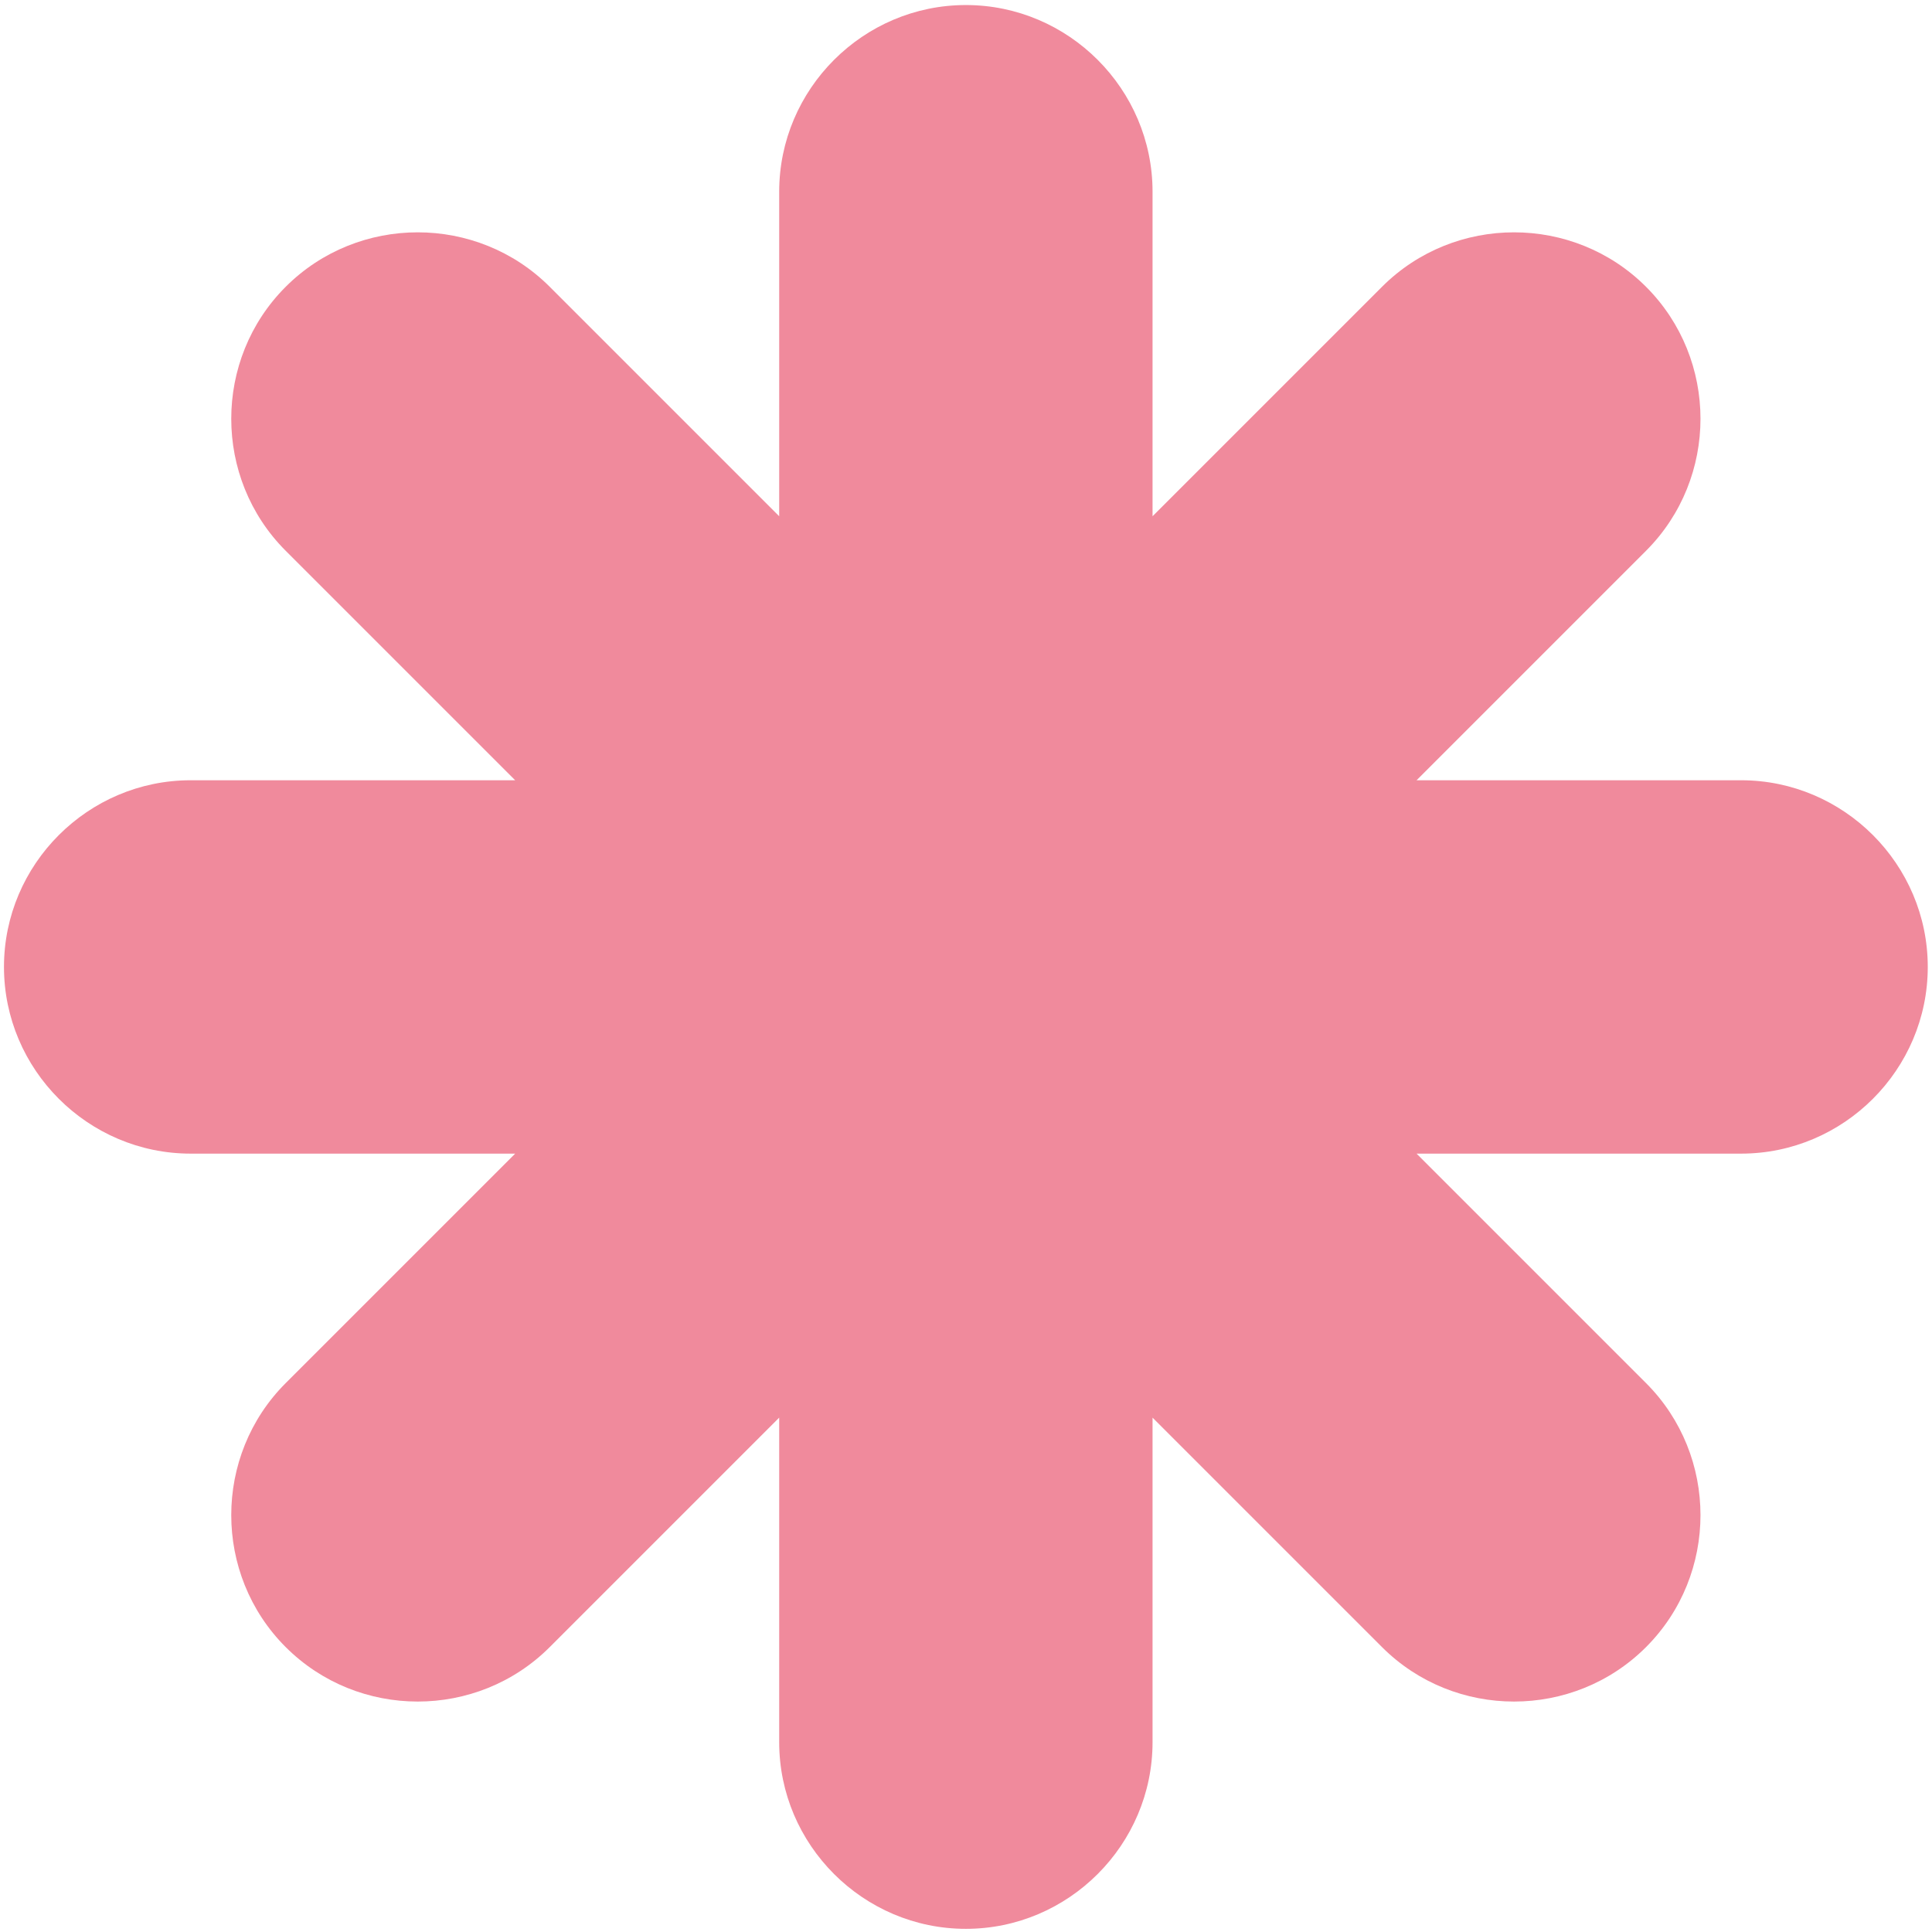<?xml version="1.0" encoding="UTF-8"?> <svg xmlns="http://www.w3.org/2000/svg" width="156" height="156" viewBox="0 0 156 156" fill="none"> <path fill-rule="evenodd" clip-rule="evenodd" d="M44.387 23.156L62.916 41.685V15.481C62.916 7.191 69.699 0.407 77.989 0.407H77.99C86.28 0.407 93.063 7.191 93.063 15.481V41.685L111.592 23.156C117.454 17.294 127.047 17.294 132.909 23.156L132.909 23.156C138.772 29.018 138.772 38.611 132.909 44.474L114.381 63.002H140.584C148.875 63.002 155.658 69.785 155.658 78.076V78.076C155.658 86.367 148.875 93.15 140.584 93.15H114.381L132.909 111.678C138.772 117.541 138.772 127.134 132.909 132.996H132.909C127.047 138.858 117.454 138.858 111.592 132.996L93.063 114.468V140.671C93.063 148.961 86.28 155.745 77.99 155.745H77.989C69.699 155.745 62.916 148.961 62.916 140.671V114.467L44.387 132.996C38.525 138.858 28.932 138.858 23.07 132.996L23.069 132.996C17.207 127.134 17.207 117.541 23.069 111.678L41.598 93.15H15.395C7.104 93.15 0.321 86.367 0.321 78.076V78.076C0.321 69.785 7.104 63.002 15.395 63.002H41.598L23.069 44.474C17.207 38.611 17.207 29.018 23.069 23.156V23.156C28.932 17.294 38.525 17.294 44.387 23.156Z" fill="#F08A9C"></path> </svg> 